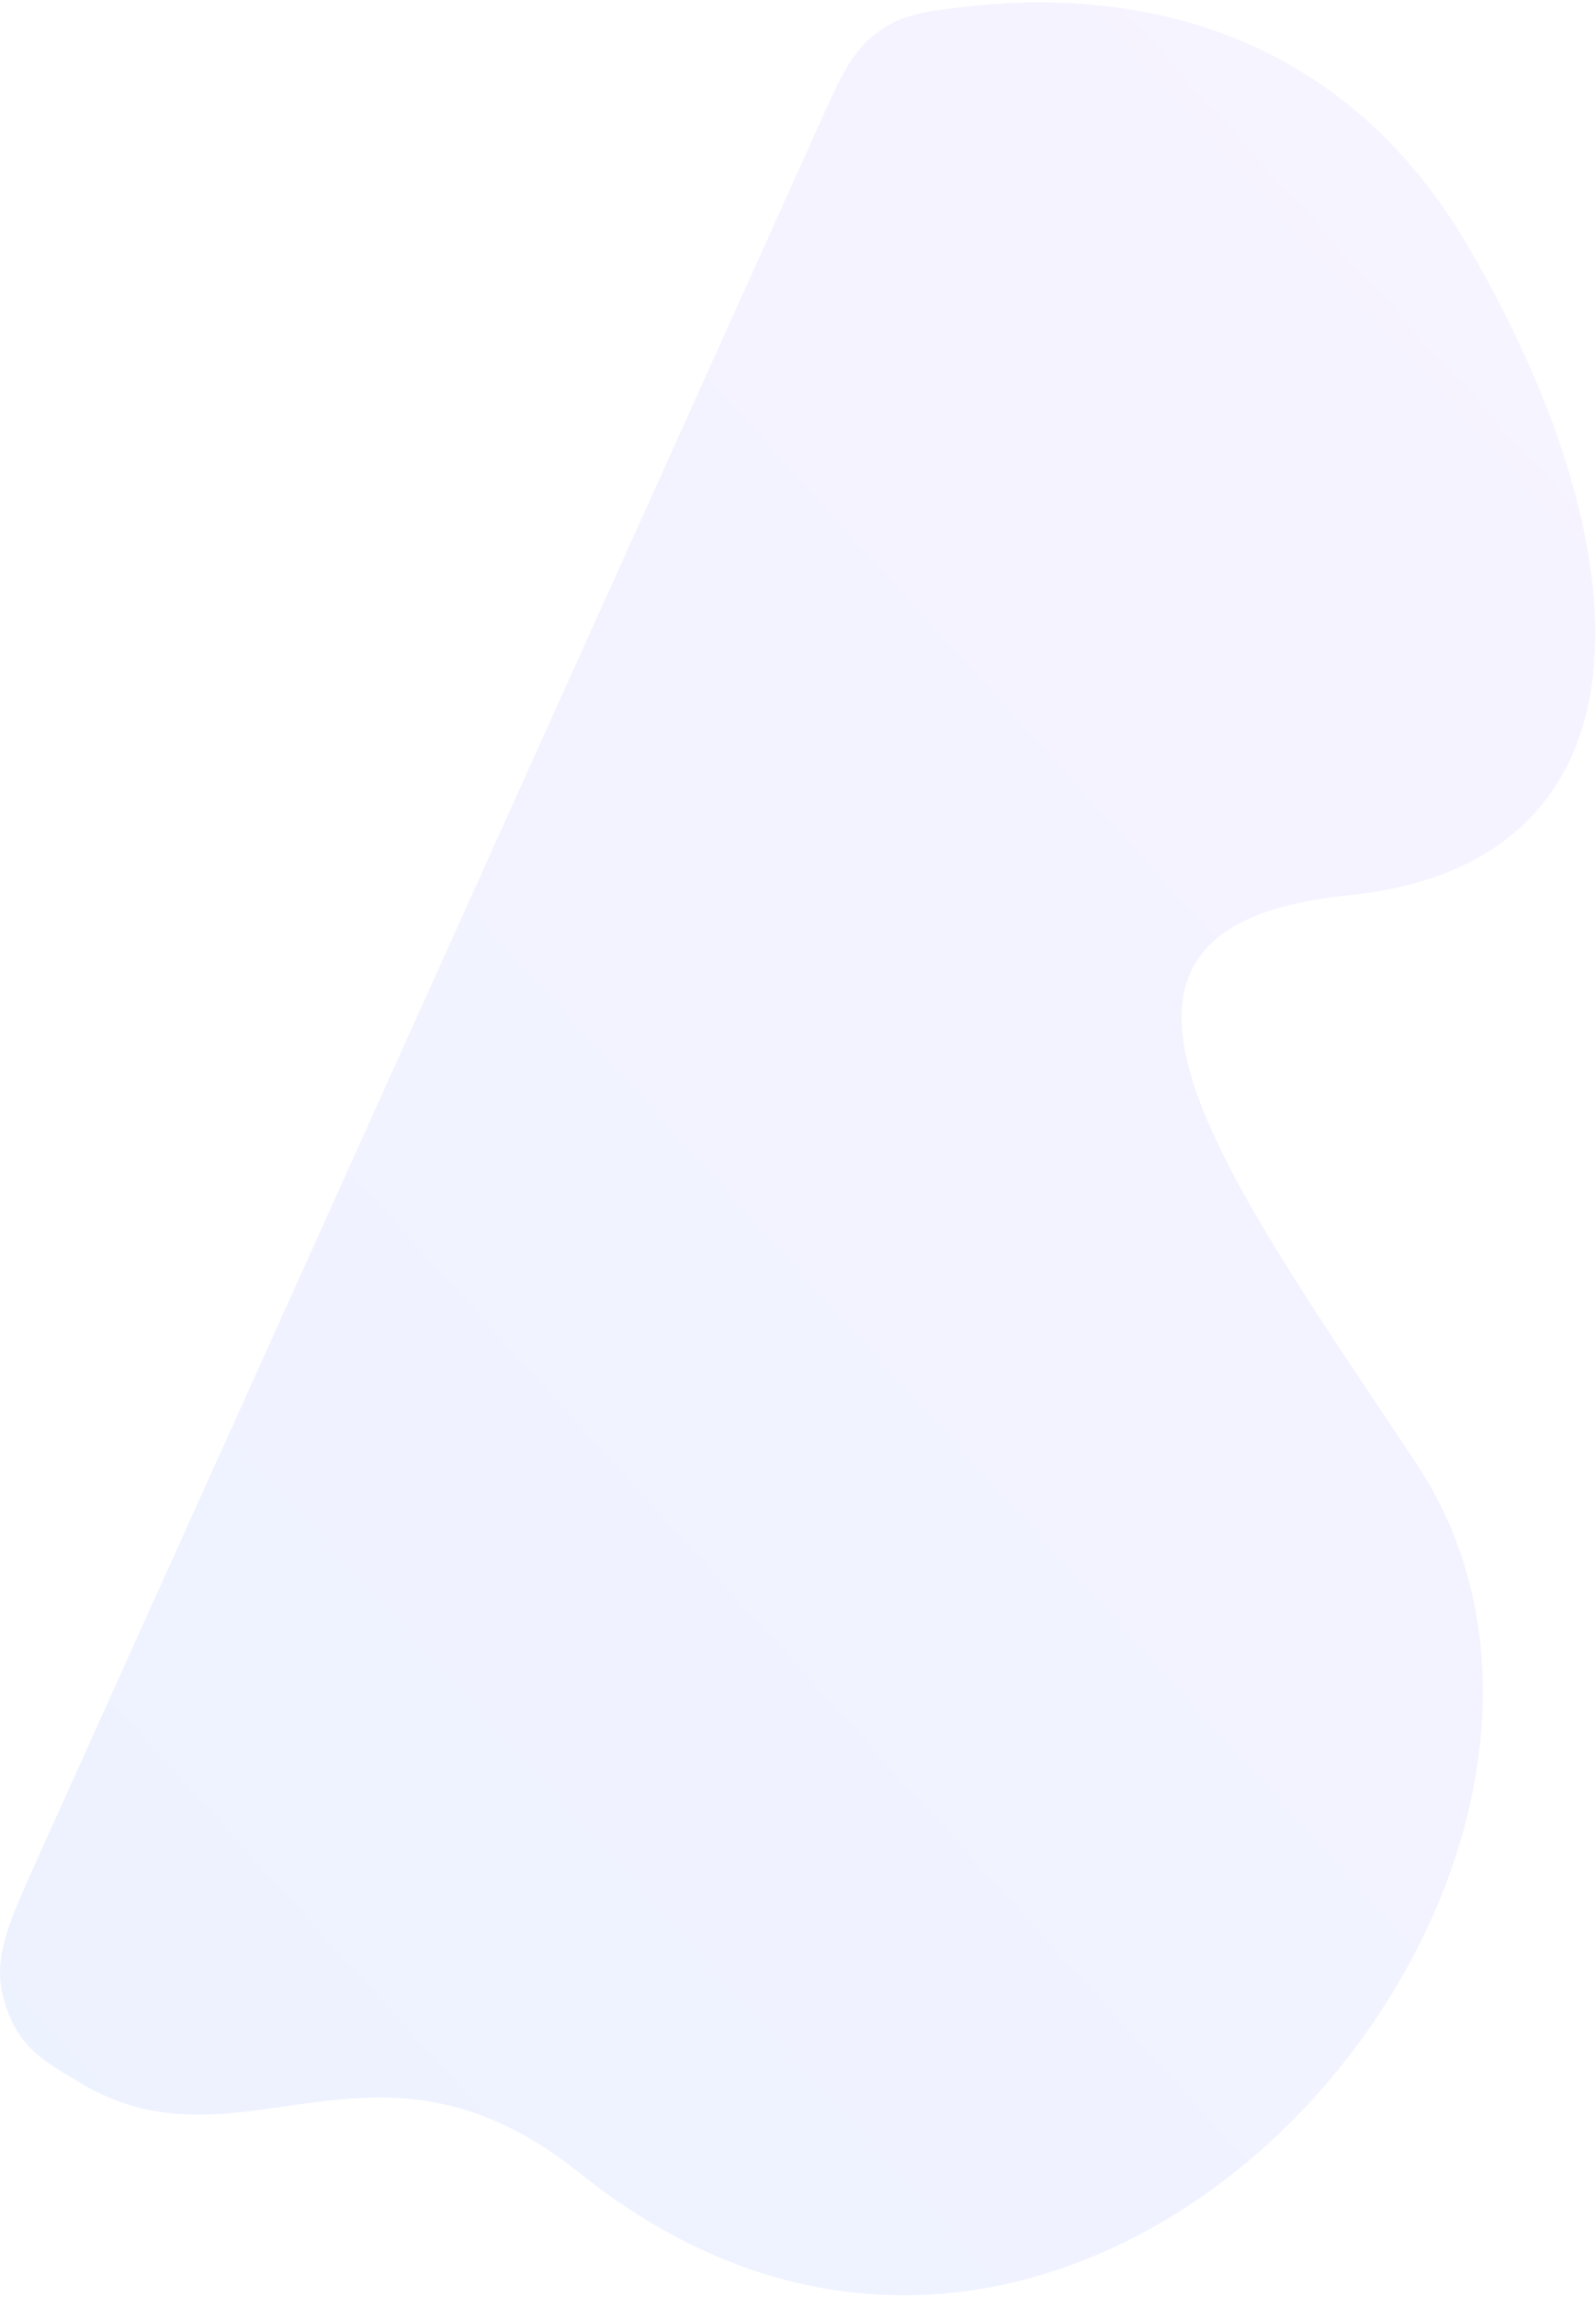 <svg width="679" height="977" viewBox="0 0 679 977" fill="none" xmlns="http://www.w3.org/2000/svg">
<g opacity="0.5" filter="url(#filter0_b_1_17)">
<path d="M349.215 51.418C358.166 31.567 362.642 21.641 373.218 13.869C383.794 6.097 392.398 5.056 409.607 2.974C465.776 -3.819 564.616 1.644 624.845 105.221C702.78 239.222 704.728 367.612 573.402 380.827C442.075 394.042 518.553 496.014 602.429 622.216C716.806 794.324 463.514 1098.14 246.61 924.208C159.423 854.295 103.148 926.62 34.854 886.288C16.897 875.683 7.919 870.381 2.143 852.154C-3.633 833.928 2.879 819.486 15.903 790.603L349.215 51.418Z" fill="url(#paint0_linear_1_17)"/>
</g>
<defs>
<filter id="filter0_b_1_17" x="-29.975" y="-29.006" width="738.681" height="1035.23" filterUnits="userSpaceOnUse" color-interpolation-filters="sRGB">
<feFlood flood-opacity="0" result="BackgroundImageFix"/>
<feGaussianBlur in="BackgroundImageFix" stdDeviation="15"/>
<feComposite in2="SourceAlpha" operator="in" result="effect1_backgroundBlur_1_17"/>
<feBlend mode="normal" in="SourceGraphic" in2="effect1_backgroundBlur_1_17" result="shape"/>
</filter>
<linearGradient id="paint0_linear_1_17" x1="894.509" y1="182.444" x2="55.768" y2="943.756" gradientUnits="userSpaceOnUse">
<stop stop-color="#F0E9FF"/>
<stop offset="1" stop-color="#DCE6FF"/>
</linearGradient>
</defs>
</svg>
